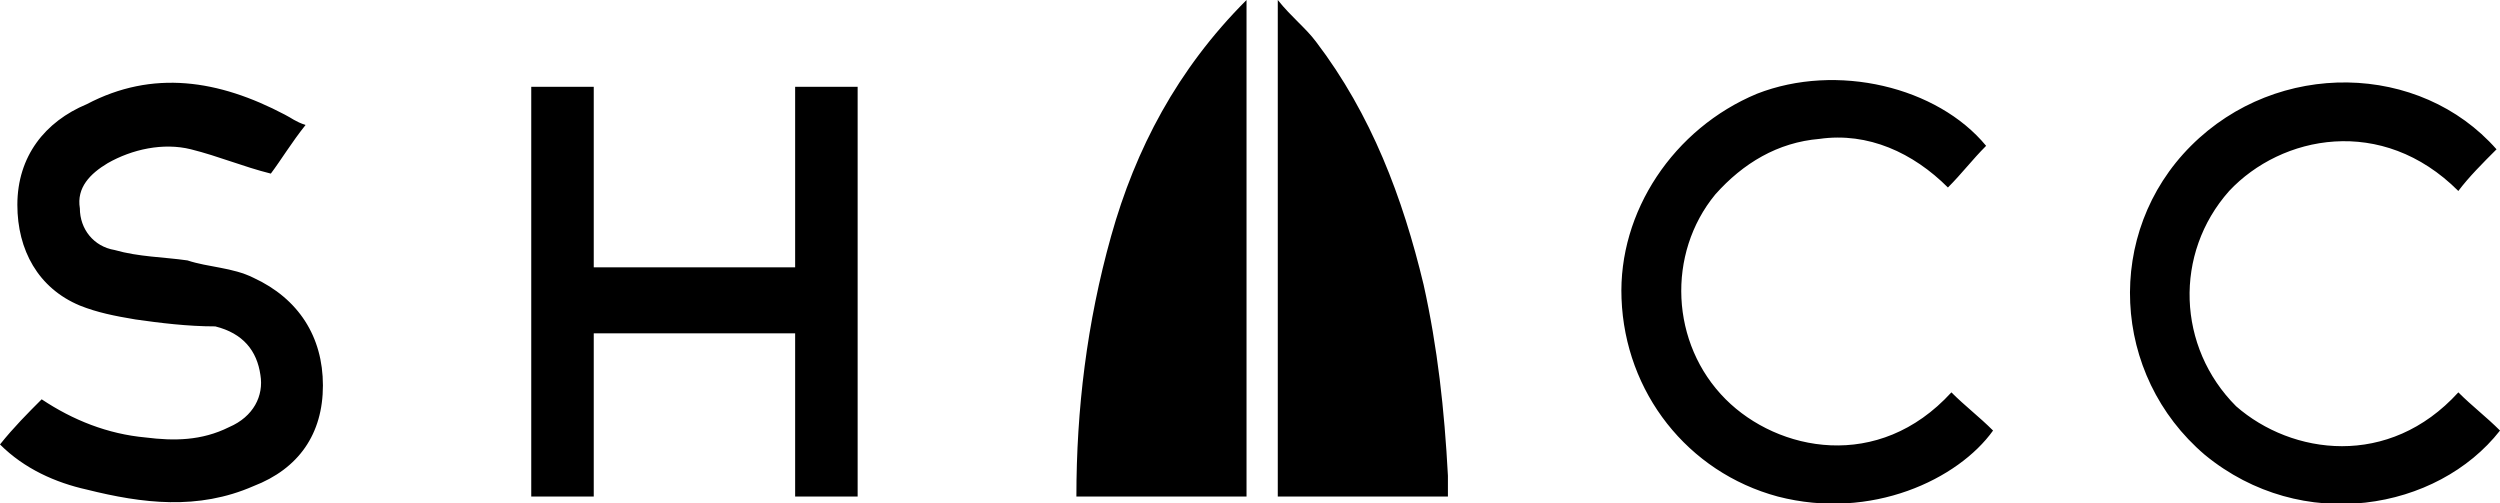 <svg xmlns="http://www.w3.org/2000/svg" viewBox="0 0 72 14.5"><path d="M15.3 2.5h1.8v5.2h5.8V2.5h1.8v11.8h-1.8V9.6h-5.8v4.7h-1.8V2.5zm26.4 11.8h-4.9V0c.4.5.8.8 1.1 1.2 1.6 2.1 2.5 4.5 3.1 7 .4 1.8.6 3.6.7 5.5v.6zm-5.8 0H31c0-2.5.3-5 1-7.5S33.9 2 35.9 0v14.3zM0 12.8c.4-.5.8-.9 1.2-1.3.9.6 1.9 1 3 1.1.8.1 1.6.1 2.4-.3.7-.3 1-.9.9-1.5-.1-.7-.5-1.2-1.3-1.4-.8 0-1.6-.1-2.3-.2-.6-.1-1.1-.2-1.6-.4C1.1 8.3.5 7.2.5 5.9c0-1.4.8-2.4 2-2.9 1.9-1 3.8-.7 5.7.3.2.1.3.2.6.3-.4.5-.7 1-1 1.4-.8-.2-1.5-.5-2.3-.7-.8-.2-1.7 0-2.4.4-.5.3-.9.7-.8 1.3 0 .6.4 1.1 1 1.2.7.2 1.4.2 2.1.3.6.2 1.3.2 1.9.5 1.3.6 2 1.7 2 3.1 0 1.4-.7 2.4-2 2.9-1.6.7-3.2.5-4.8.1-.9-.2-1.8-.6-2.5-1.3zm56.2-1.5c.4.4.8.7 1.2 1.1-1 1.4-3.5 2.6-6.2 1.9-2.6-.7-4.4-3-4.5-5.7-.1-2.5 1.5-4.9 3.9-5.9 2.3-.9 5.2-.2 6.6 1.5-.4.4-.7.8-1.1 1.2-1-1-2.3-1.6-3.7-1.4-1.2.1-2.2.7-3 1.6-1.4 1.7-1.3 4.3.3 5.9 1.5 1.5 4.4 2.1 6.5-.2zm14.6 0c.4.4.8.7 1.2 1.1-1.8 2.3-5.7 3-8.5.7-2.7-2.3-2.9-6.4-.4-8.9s6.6-2.4 8.8.1c-.4.4-.8.8-1.1 1.2-2.2-2.2-5.1-1.6-6.6 0-1.6 1.8-1.5 4.5.2 6.2 1.6 1.4 4.4 1.8 6.4-.4z"/></svg>